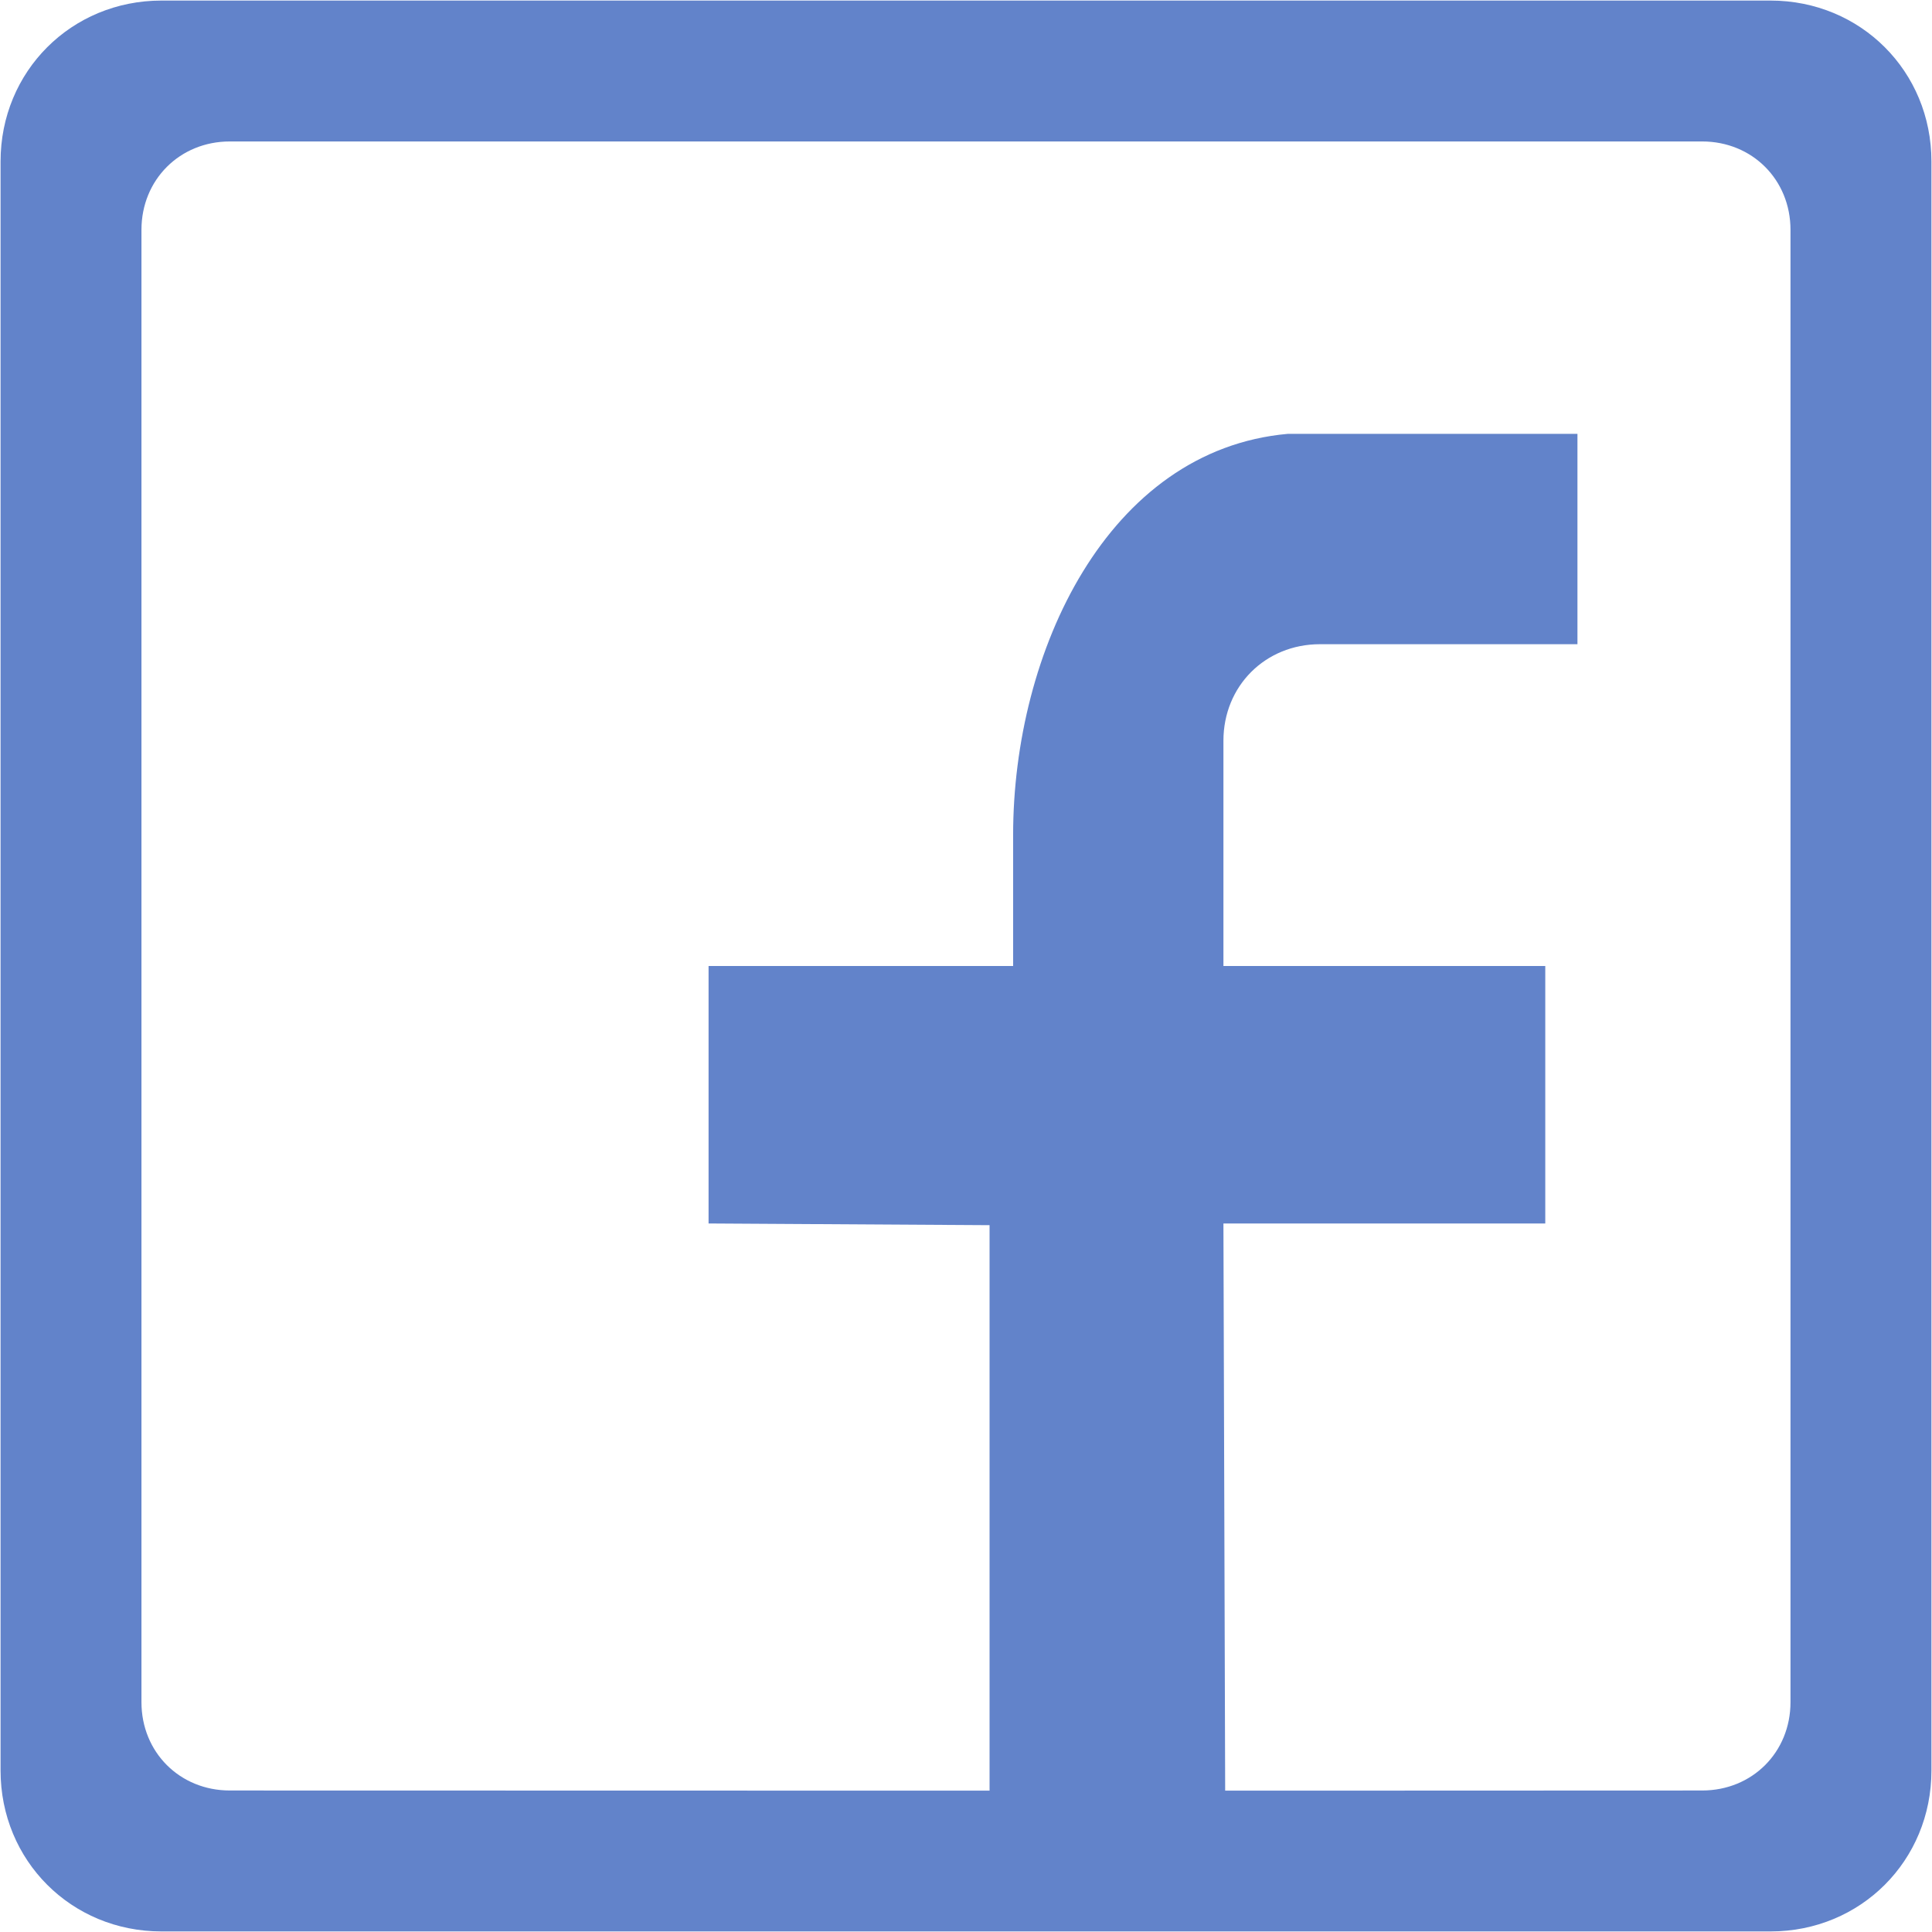 <svg xmlns="http://www.w3.org/2000/svg" xmlns:xlink="http://www.w3.org/1999/xlink" preserveAspectRatio="xMidYMid" width="41" height="41" viewBox="0 0 41 41">
  <defs>
    <style>
      .cls-1 {
        fill: #6283ca;
        fill-rule: evenodd;
      }
    </style>
  </defs>
  <path d="M37.573,0.012 L3.426,0.012 C1.514,0.012 0.012,1.514 0.012,3.426 L0.012,37.574 C0.012,39.486 1.514,40.988 3.426,40.988 L19.134,40.988 L27.329,40.988 L37.574,40.988 C39.486,40.988 40.988,39.486 40.988,37.574 L40.988,3.426 C40.988,1.514 39.486,0.012 37.573,0.012 ZM21.000,38.000 L21.000,26.000 L15.037,25.964 L15.037,20.500 L21.500,20.500 L21.500,17.719 C21.500,13.827 23.505,9.549 27.329,9.207 L33.476,9.207 L33.476,13.671 L28.012,13.671 C26.851,13.671 25.963,14.559 25.963,15.720 L25.963,20.500 L32.793,20.500 L32.793,25.964 L25.963,25.964 L26.000,38.000 M19.000,38.000 L4.877,37.997 C3.815,37.997 3.002,37.185 3.002,36.123 L3.002,4.877 C3.002,3.815 3.815,3.002 4.877,3.002 L36.123,3.002 C37.185,3.002 37.997,3.815 37.997,4.877 L37.997,36.123 L37.997,36.123 C37.997,37.185 37.185,37.997 36.123,37.997 L28.000,38.000 " class="cls-1"/>
</svg>
